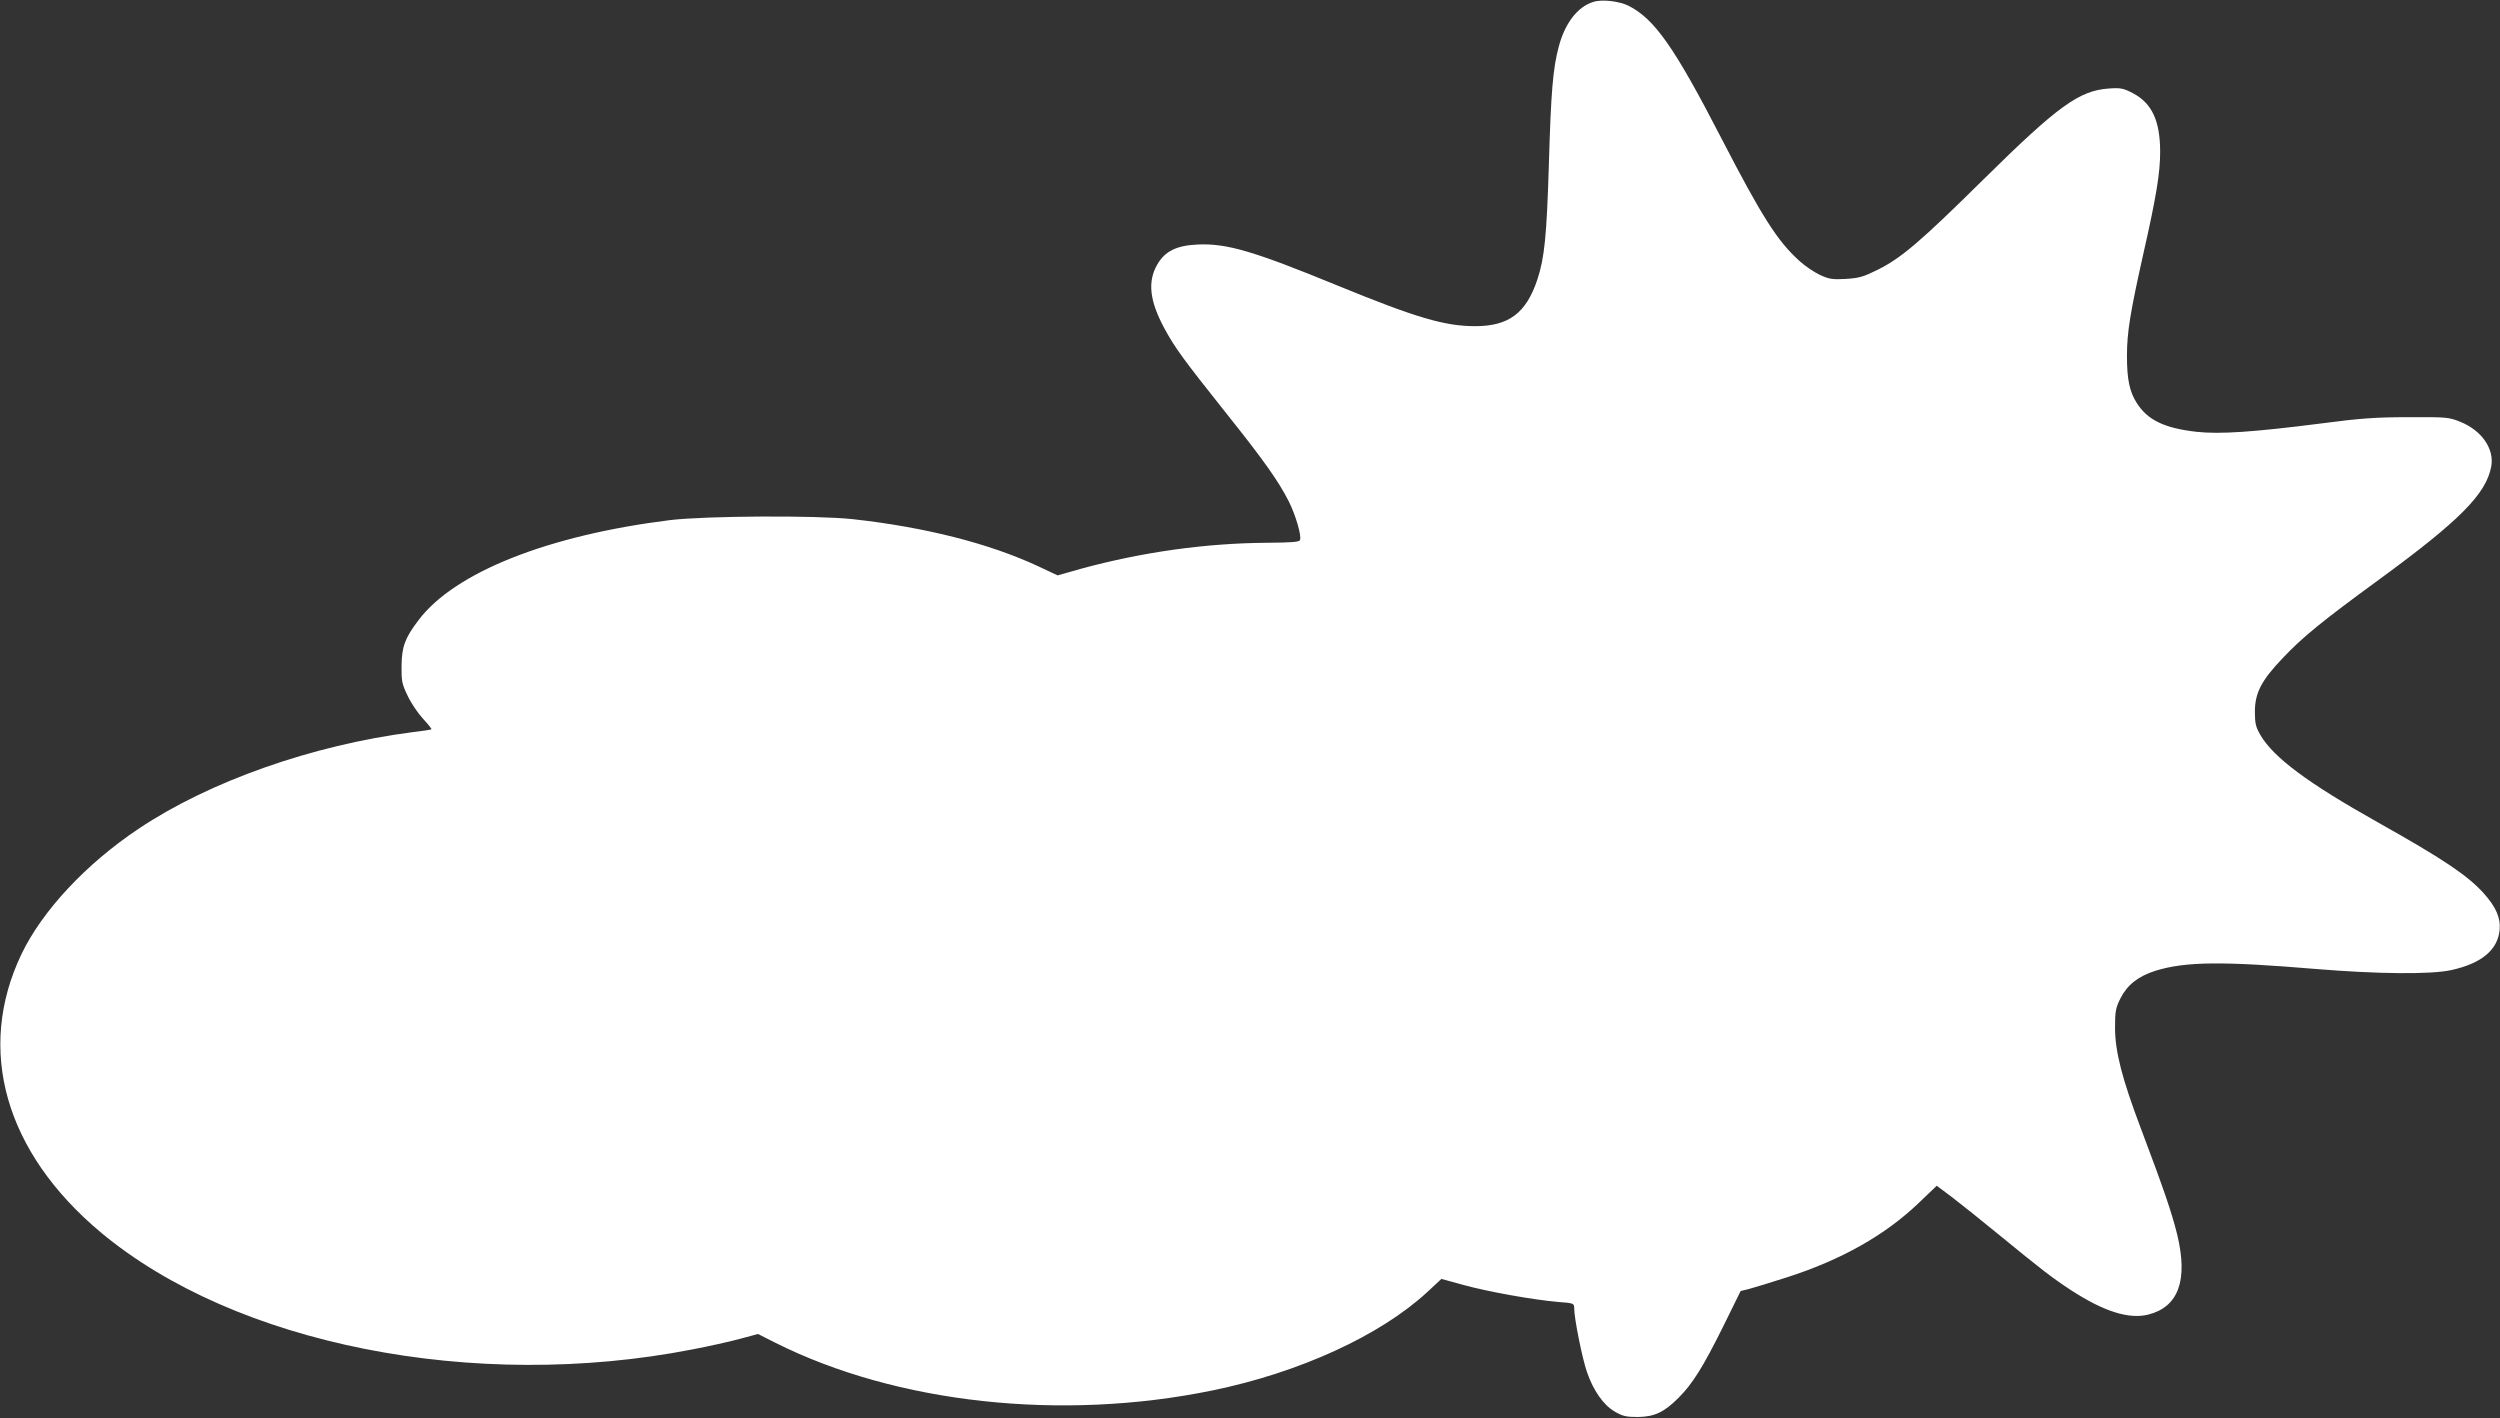 <?xml version="1.0" standalone="no"?>
<!DOCTYPE svg PUBLIC "-//W3C//DTD SVG 20010904//EN"
 "http://www.w3.org/TR/2001/REC-SVG-20010904/DTD/svg10.dtd">
<svg version="1.0" xmlns="http://www.w3.org/2000/svg"
 width="1280pt" height="726pt" viewBox="0 0 1280 726"
 preserveAspectRatio="xMidYMid meet">
<rect x="0" y="0" width="1280" height="726" fill="#333333" stroke="none"/>
<g transform="translate(0,726) scale(0.1,-0.1)"
fill="#ffffff" stroke="none">
<path d="M8157 7250 c-80 -25 -144 -108 -176 -228 -30 -113 -40 -228 -51 -612
-11 -357 -22 -471 -59 -582 -57 -171 -146 -238 -318 -238 -156 0 -302 43 -705
208 -431 177 -568 217 -717 210 -107 -5 -166 -34 -205 -101 -51 -87 -41 -186
35 -327 54 -100 97 -159 315 -433 195 -244 271 -352 323 -455 34 -68 66 -175
57 -197 -3 -10 -42 -13 -168 -14 -317 -2 -641 -48 -953 -133 l-120 -34 -100
47 c-249 116 -577 200 -950 241 -186 20 -752 17 -935 -5 -625 -78 -1102 -267
-1287 -512 -70 -92 -86 -136 -87 -235 -1 -76 2 -92 31 -152 17 -37 53 -90 79
-118 26 -28 45 -52 43 -54 -2 -2 -47 -9 -99 -15 -510 -66 -1037 -251 -1400
-494 -270 -180 -494 -421 -600 -642 -234 -490 -84 -1014 405 -1424 689 -576
1913 -818 3030 -600 83 16 192 40 243 54 l93 25 89 -45 c620 -311 1465 -403
2238 -244 447 92 860 282 1100 504 l72 67 113 -31 c123 -34 356 -76 485 -87
81 -6 82 -7 82 -34 0 -50 41 -255 65 -324 33 -96 84 -169 142 -203 41 -24 59
-28 118 -28 86 1 135 24 210 99 72 73 124 156 227 363 l90 183 41 10 c23 6
112 33 199 61 276 89 500 215 672 380 l92 88 75 -56 c41 -31 146 -115 234
-187 232 -190 280 -227 379 -292 168 -109 295 -149 394 -125 156 39 206 176
149 411 -27 110 -69 233 -186 543 -95 251 -132 392 -132 515 0 84 3 101 28
151 35 69 91 113 180 141 153 47 340 49 818 9 314 -26 590 -29 695 -6 155 34
238 103 248 205 6 63 -19 119 -82 189 -83 92 -209 176 -544 364 -356 200 -531
330 -599 446 -23 40 -28 59 -28 118 0 97 33 161 143 276 102 108 203 190 496
404 409 299 545 436 571 576 17 91 -49 186 -160 230 -57 23 -71 24 -265 23
-168 0 -248 -6 -445 -32 -345 -44 -518 -56 -638 -43 -166 19 -251 60 -307 148
-37 58 -50 121 -50 241 0 122 17 224 86 532 64 283 84 405 84 512 0 159 -42
250 -140 301 -48 25 -63 28 -120 24 -154 -10 -262 -88 -645 -466 -322 -318
-421 -403 -543 -463 -70 -35 -94 -42 -161 -46 -69 -4 -86 -1 -132 20 -30 14
-78 46 -107 73 -112 101 -193 229 -399 628 -240 465 -341 609 -474 677 -47 24
-138 35 -182 20z"/>
</g>
</svg>

